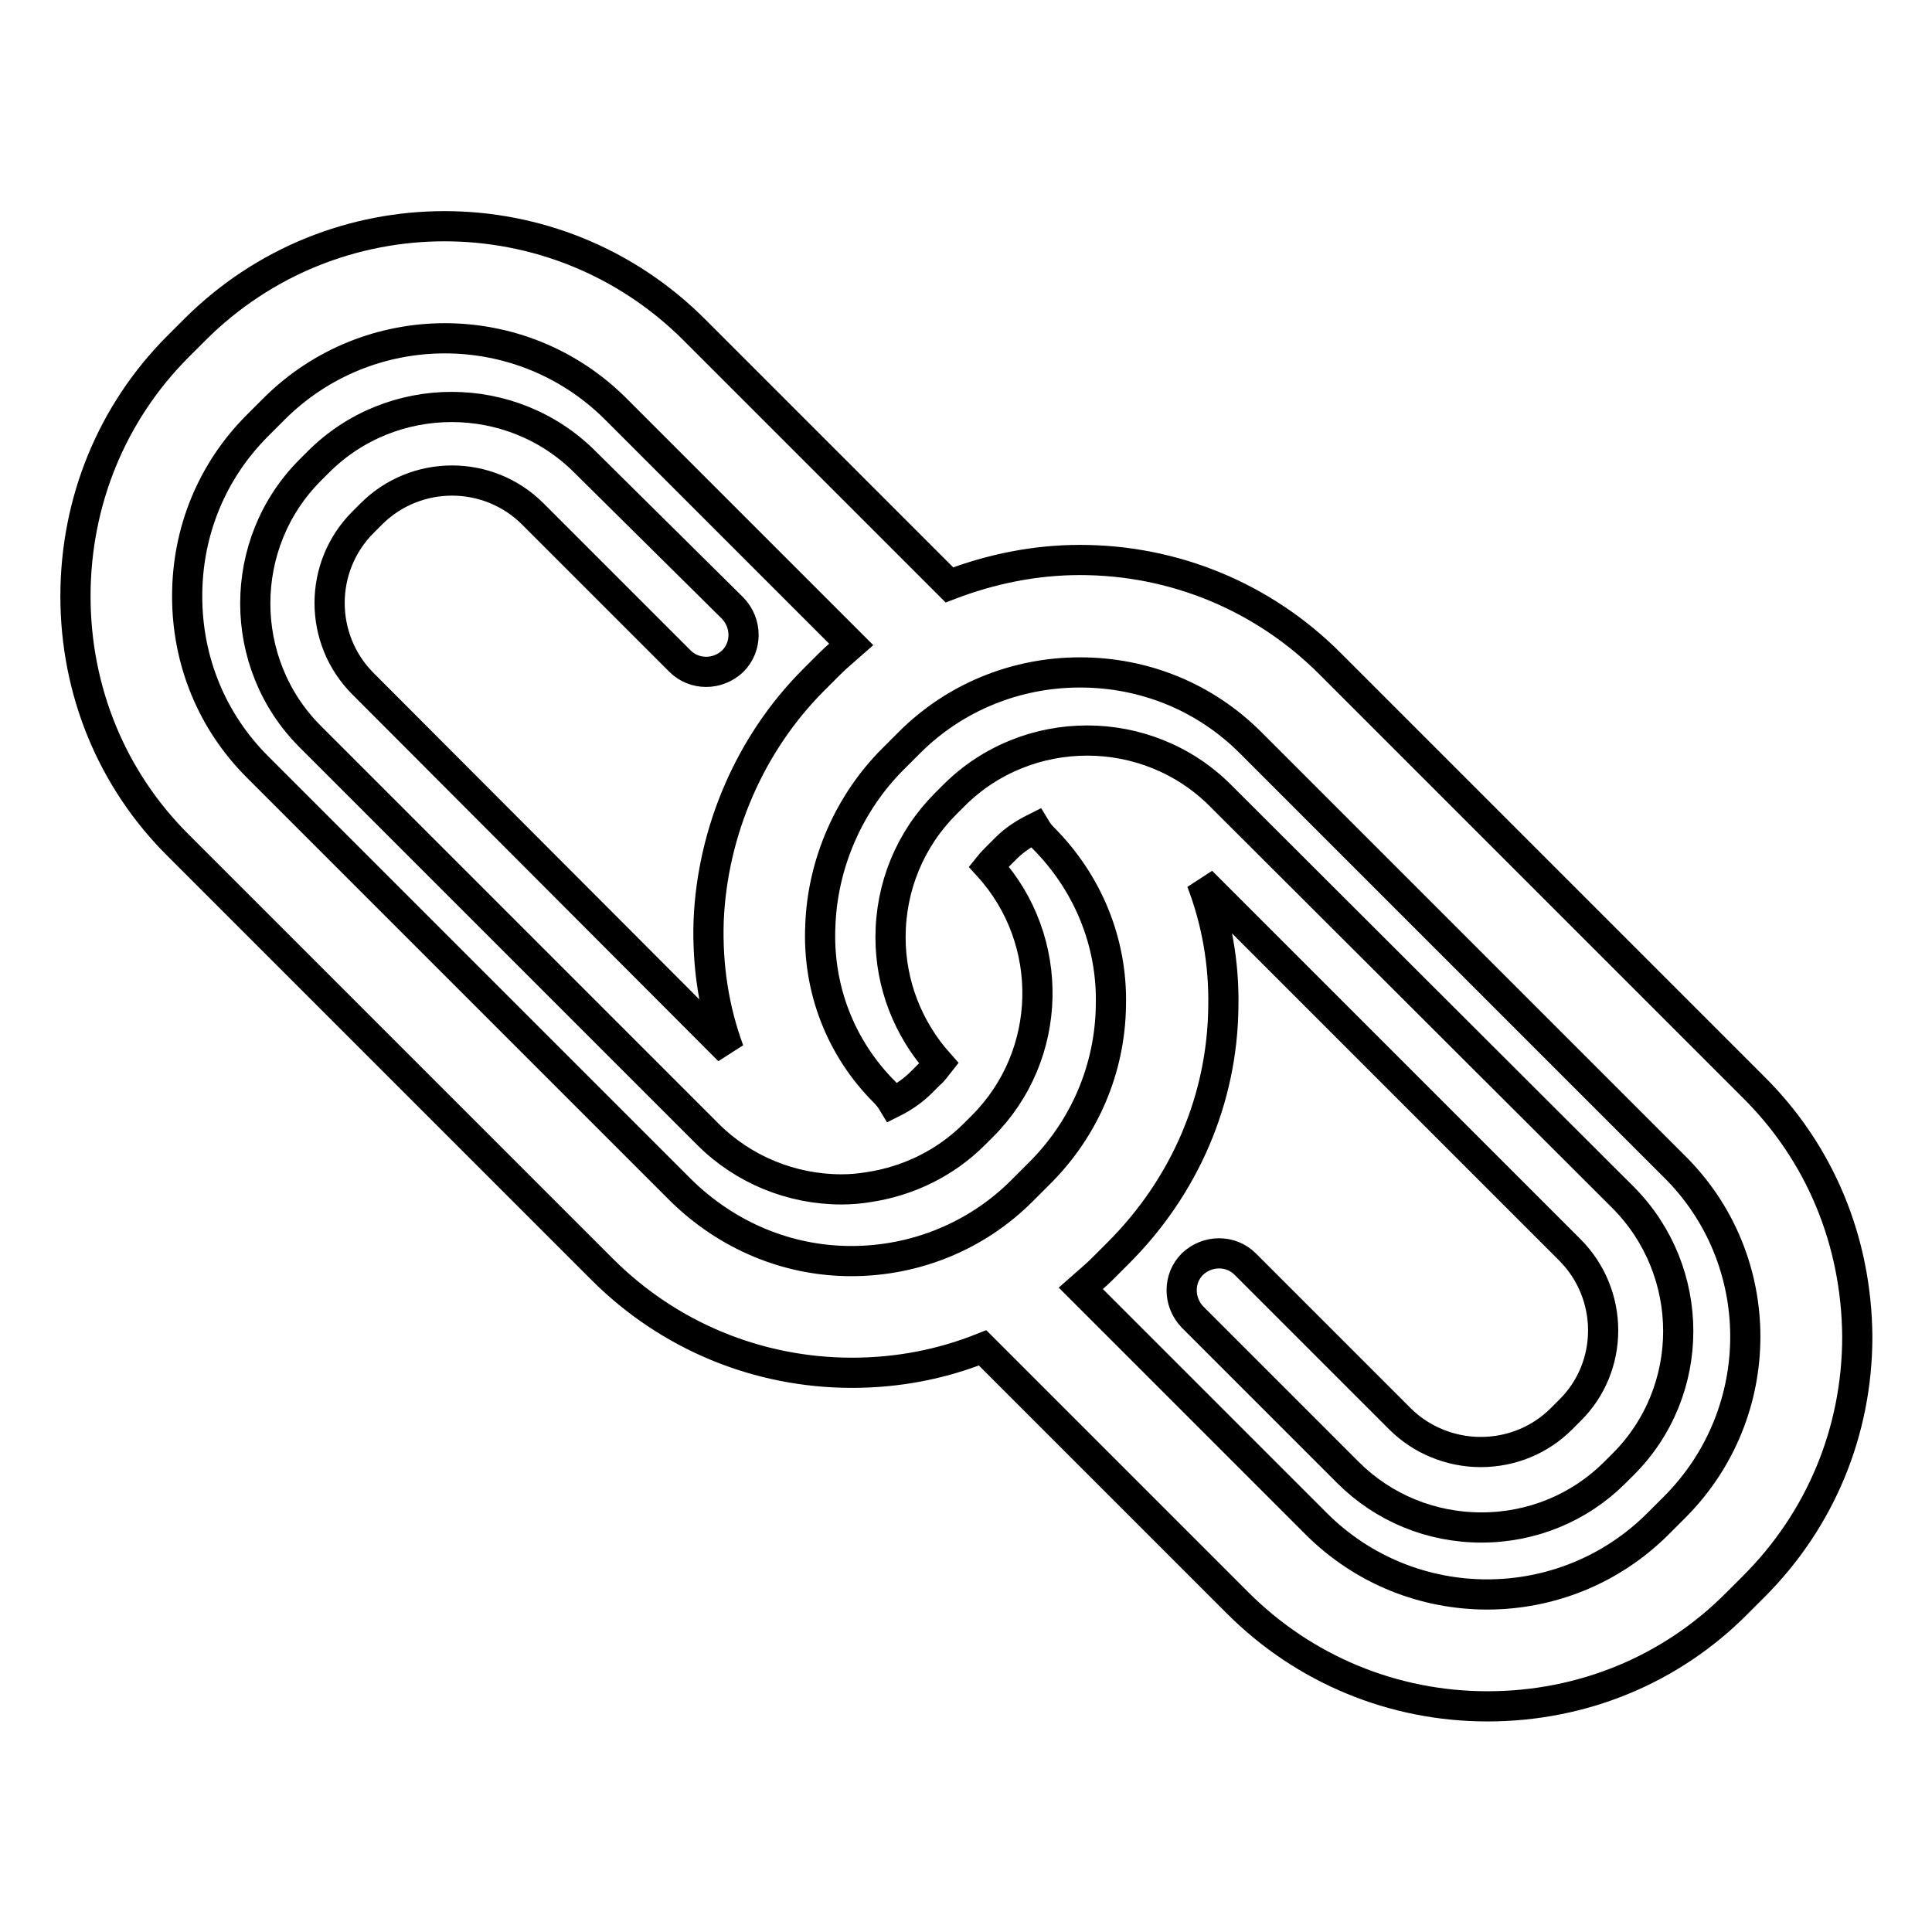 <?xml version="1.0" encoding="utf-8"?>
<!-- Svg Vector Icons : http://www.onlinewebfonts.com/icon -->
<!DOCTYPE svg PUBLIC "-//W3C//DTD SVG 1.1//EN" "http://www.w3.org/Graphics/SVG/1.1/DTD/svg11.dtd">
<svg version="1.1" xmlns="http://www.w3.org/2000/svg" xmlns:xlink="http://www.w3.org/1999/xlink" x="0px" y="0px" viewBox="0 0 256 256" enable-background="new 0 0 256 256" xml:space="preserve">
<g><g><path stroke-width="4" fill-opacity="0" stroke="#000000"  d="M232.3,144l-56.1-56.1c-8.8-8.8-20.6-13.7-33.1-13.7c-6,0-11.8,1.2-17.3,3.3L92,43.7c-18.3-18.3-47.9-18.3-66.2,0l-2.2,2.2C14.8,54.7,10,66.5,10,79s4.8,24.3,13.7,33.1l56.1,56.1c8.8,8.8,20.6,13.7,33.1,13.7c6,0,11.8-1.1,17.3-3.3l33.8,33.8c8.8,8.8,20.6,13.7,33.1,13.7c12.5,0,24.3-4.8,33.1-13.7l2.2-2.2c8.8-8.8,13.7-20.5,13.7-33.1C246,164.5,241.2,152.8,232.3,144z M90.2,157.7l-56.1-56.1c-6-6-9.3-14-9.3-22.6c0-8.6,3.3-16.6,9.3-22.6l2.2-2.2c12.5-12.5,32.8-12.5,45.3,0l31.2,31.2c-0.9,0.8-1.9,1.6-2.8,2.5l-2.2,2.2c-8.4,8.4-13.4,20-13.9,31.9c-0.2,6,0.7,11.8,2.7,17.2L48.1,90.6c-5.9-5.9-5.9-15.5,0-21.4l1.1-1.1c5.9-5.9,15.5-5.9,21.4,0l19.5,19.5c1.9,1.9,5,1.9,7,0c1.9-1.9,1.9-5,0-7L77.5,61.2c-9.7-9.7-25.6-9.7-35.3,0l-1.1,1.1c-9.7,9.7-9.7,25.6,0,35.3l52.7,52.7c4.7,4.7,11.1,7.3,17.7,7.3c1.2,0,2.4-0.1,3.6-0.3c5.3-0.8,10.2-3.2,14-7l1.1-1.1c9.4-9.4,9.7-24.6,0.8-34.4c0.4-0.5,0.8-0.9,1.2-1.3l1.1-1.1c1.2-1.2,2.5-2,3.9-2.7c0.3,0.5,0.6,0.9,1,1.3c5.9,5.9,9.2,13.8,9,22.2c-0.1,8.4-3.5,16.4-9.6,22.4l-2.2,2.2c-6,6-14.1,9.3-22.6,9.3C104.3,167.1,96.3,163.7,90.2,157.7z M221.9,199.7l-2.2,2.2c-12.5,12.5-32.8,12.5-45.3,0l-31.2-31.2c0.9-0.8,1.9-1.6,2.8-2.5l2.2-2.2c8.8-8.8,13.8-20.4,13.9-32.7c0.1-5.7-0.9-11.3-2.9-16.5l48.8,48.8c5.9,5.9,5.9,15.5,0,21.3l-1.1,1.1c-2.8,2.8-6.6,4.4-10.7,4.4c-4,0-7.9-1.6-10.7-4.4L165,167.5c-1.9-1.9-5-1.9-7,0c-1.9,1.9-1.9,5,0,7l20.6,20.6c4.7,4.7,11,7.3,17.7,7.3c6.7,0,13-2.6,17.7-7.3l1.1-1.1c9.7-9.7,9.7-25.5,0-35.3l-53.4-53.3c-9.7-9.7-25.6-9.7-35.3,0l-1.1,1.1c-4.7,4.7-7.3,11-7.3,17.7c0,6.2,2.3,12.1,6.4,16.7c-0.4,0.5-0.7,1-1.2,1.4l-1.1,1.1c-1.1,1.1-2.4,2-3.8,2.7c-0.3-0.5-0.7-1-1.1-1.4c-5.8-5.8-8.9-13.7-8.5-22.1c0.3-8.2,3.8-16.2,9.6-22l2.2-2.2c6-6,14.1-9.3,22.6-9.3c8.6,0,16.6,3.3,22.6,9.3l56.1,56.1C234.4,166.9,234.4,187.2,221.9,199.7z"/></g></g>
</svg>